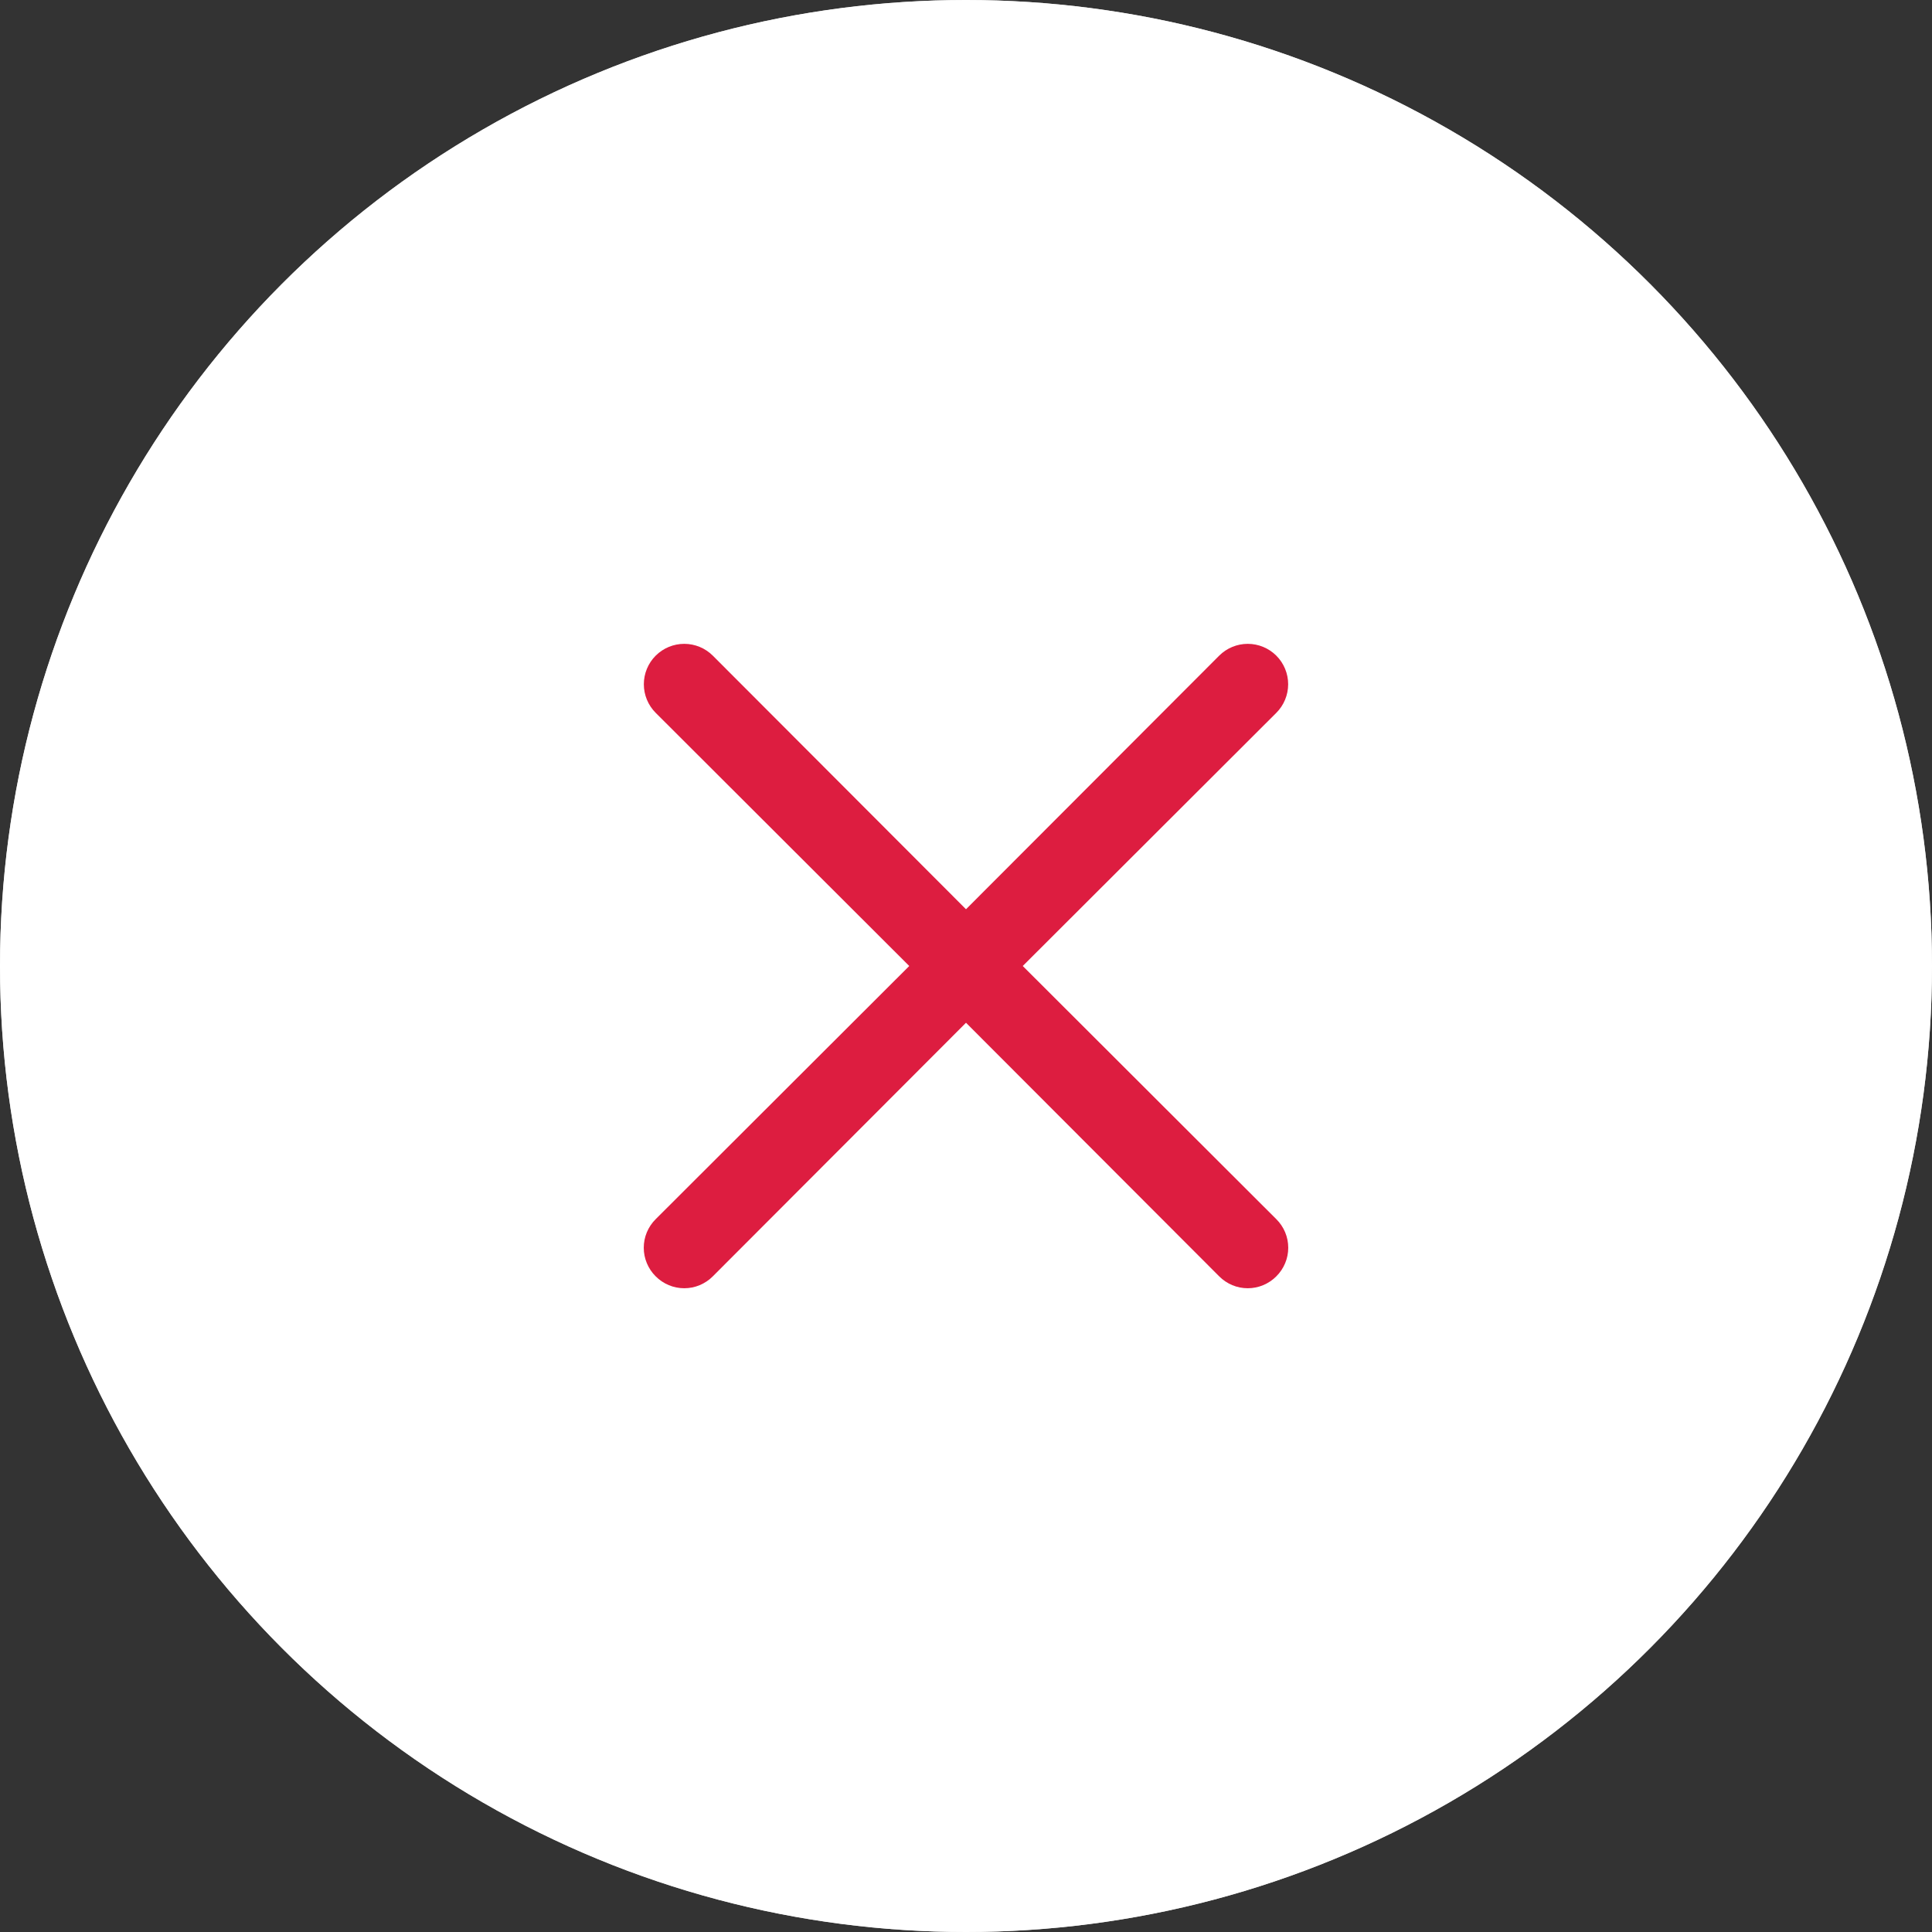 <svg width="48" height="48" viewBox="0 0 48 48" fill="none" xmlns="http://www.w3.org/2000/svg">
<rect x="0" y="0" width="48" height="48" fill="#333333" stroke="none"/>
<circle cx="24" cy="24" r="24" fill="#FFFFFF"/>
<circle cx="24" cy="24" r="24" fill="#FFFFFF" fill-opacity="0.8"/>
<path d="M25.41 24L31.71 17.71C31.898 17.522 32.004 17.266 32.004 17C32.004 16.734 31.898 16.478 31.71 16.29C31.522 16.102 31.266 15.996 31 15.996C30.734 15.996 30.478 16.102 30.29 16.29L24 22.59L17.71 16.29C17.522 16.102 17.266 15.996 17 15.996C16.734 15.996 16.478 16.102 16.29 16.29C16.102 16.478 15.996 16.734 15.996 17C15.996 17.266 16.102 17.522 16.29 17.71L22.59 24L16.29 30.29C16.196 30.383 16.122 30.494 16.071 30.615C16.02 30.737 15.994 30.868 15.994 31C15.994 31.132 16.02 31.263 16.071 31.384C16.122 31.506 16.196 31.617 16.29 31.71C16.383 31.804 16.494 31.878 16.615 31.929C16.737 31.98 16.868 32.006 17 32.006C17.132 32.006 17.263 31.98 17.384 31.929C17.506 31.878 17.617 31.804 17.71 31.71L24 25.41L30.29 31.71C30.383 31.804 30.494 31.878 30.615 31.929C30.737 31.98 30.868 32.006 31 32.006C31.132 32.006 31.263 31.98 31.384 31.929C31.506 31.878 31.617 31.804 31.71 31.71C31.804 31.617 31.878 31.506 31.929 31.384C31.98 31.263 32.006 31.132 32.006 31C32.006 30.868 31.98 30.737 31.929 30.615C31.878 30.494 31.804 30.383 31.71 30.29L25.41 24Z" fill="#DD1D40"/>
</svg>
